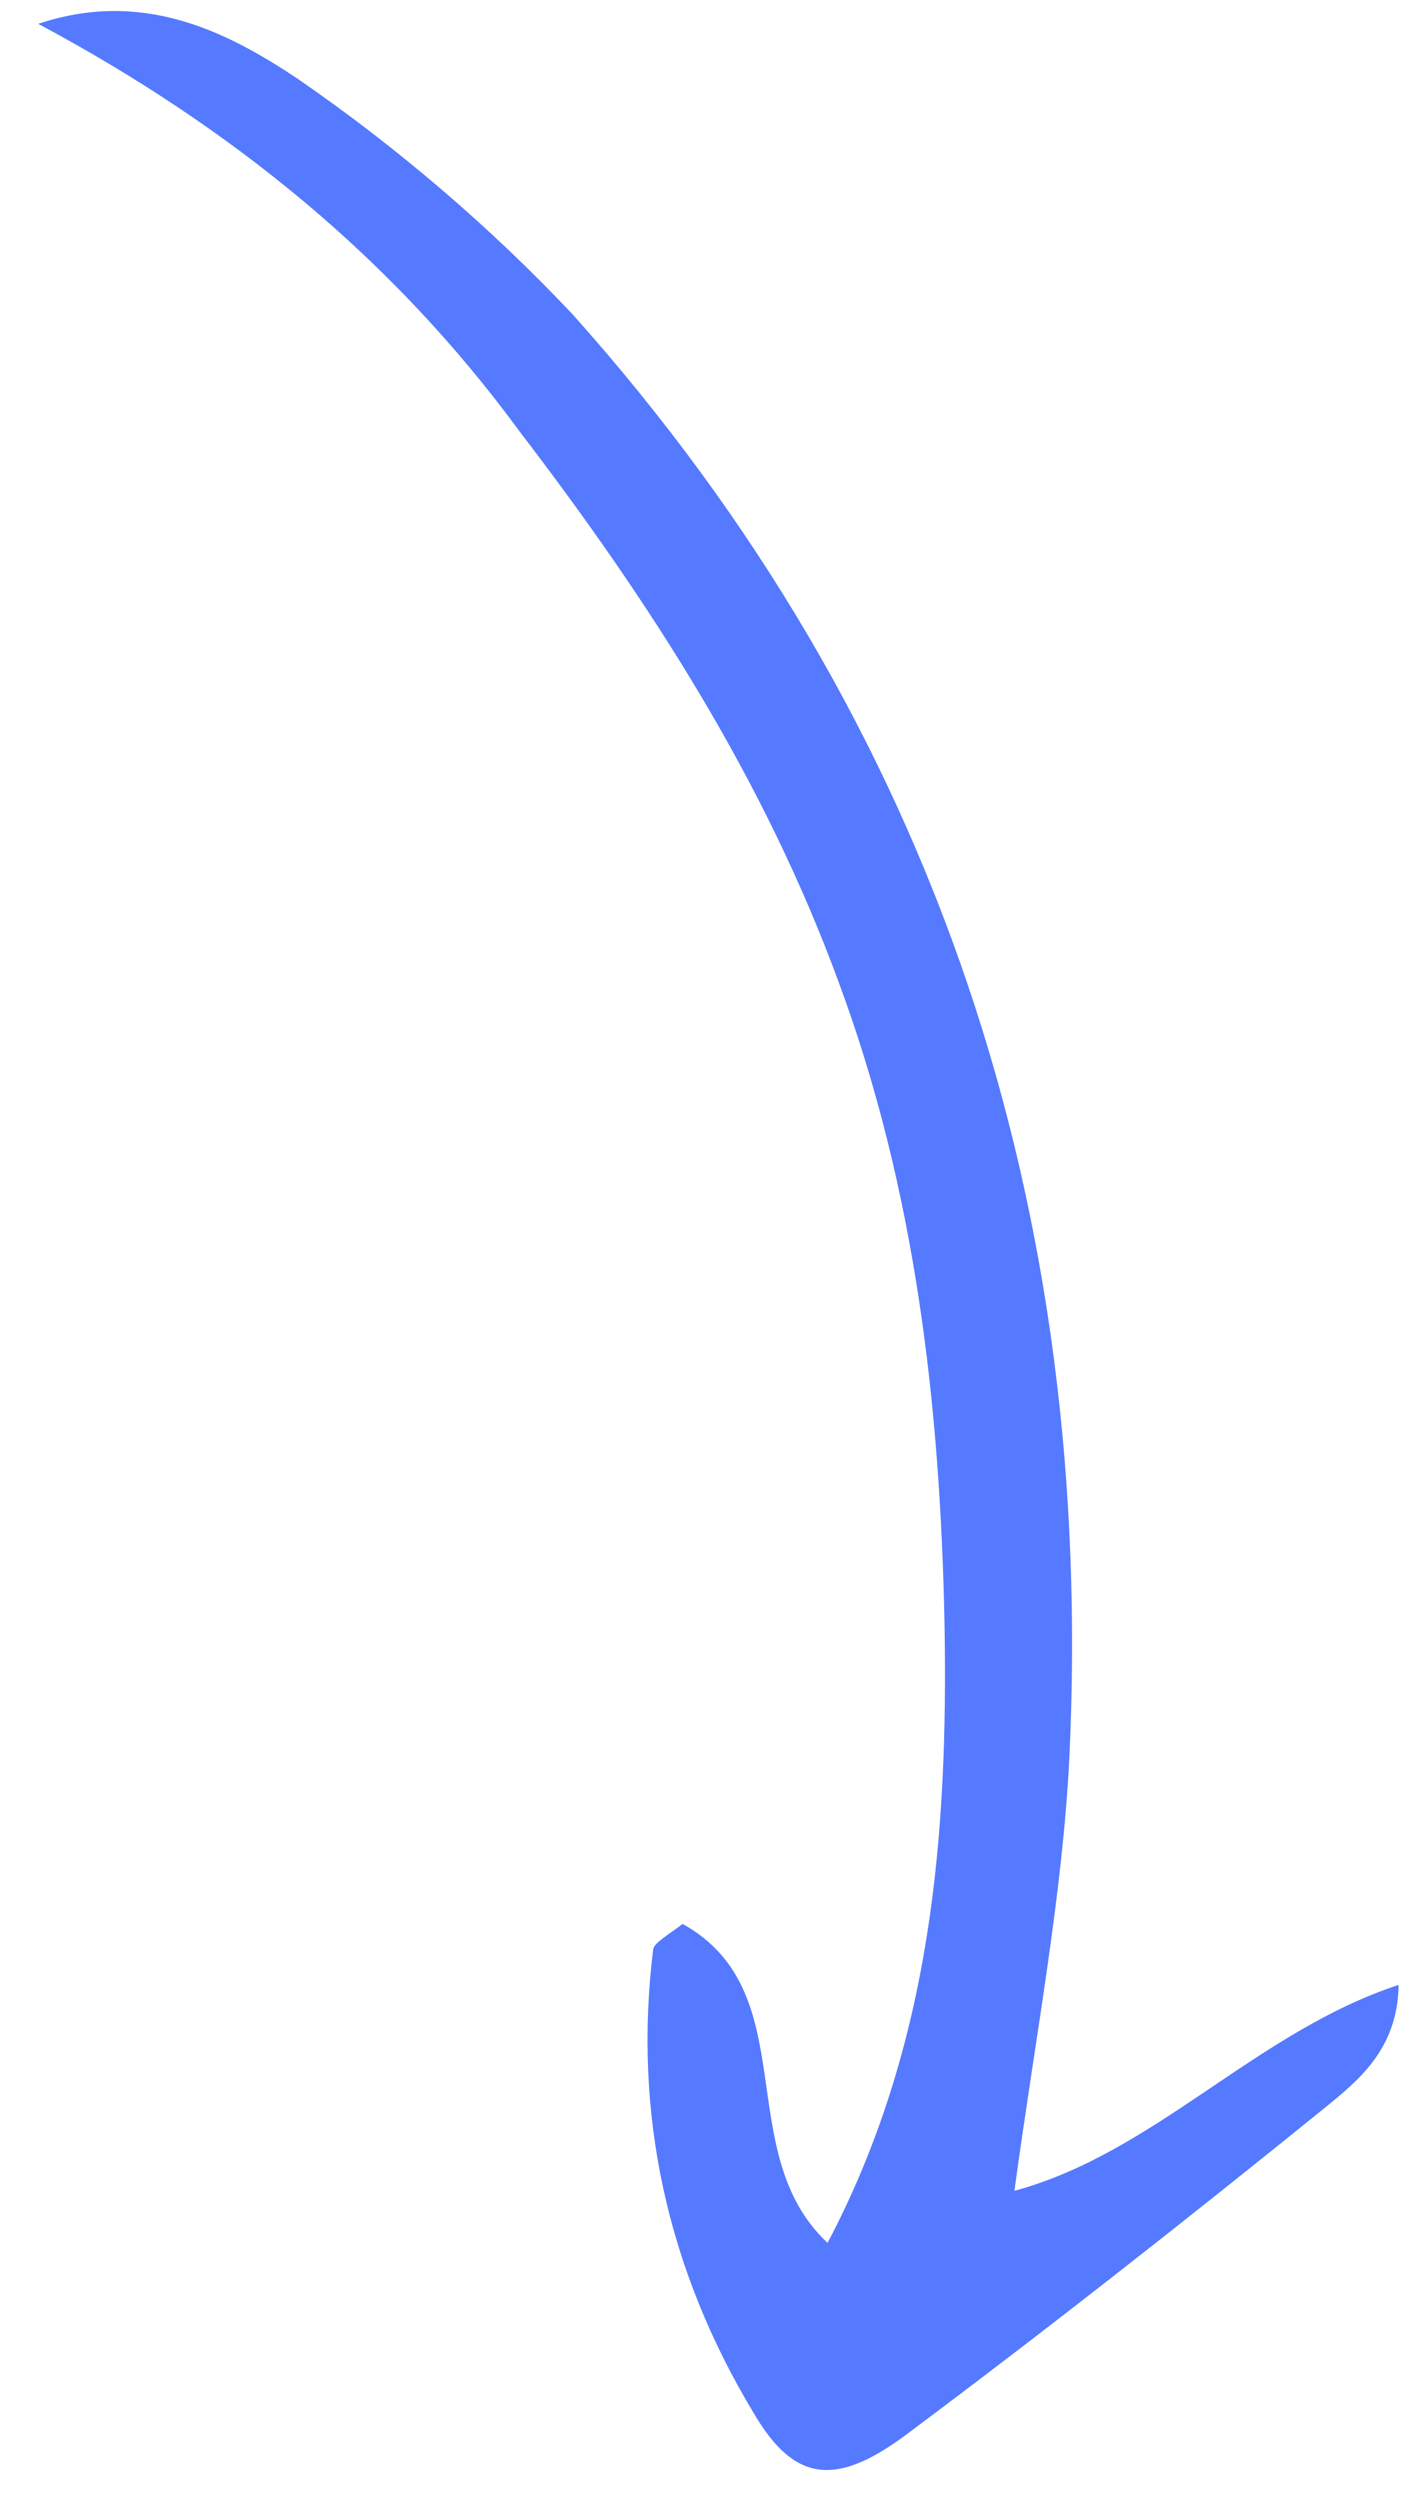 <svg width="34" height="60" viewBox="0 0 34 60" fill="none" xmlns="http://www.w3.org/2000/svg">
<path d="M0.918 0.572C3.412 -0.261 5.425 0.738 7.16 1.899C9.551 3.547 11.793 5.468 13.756 7.552C22.547 17.387 26.292 29.108 25.677 42.192C25.509 45.518 24.862 48.874 24.358 52.582C27.737 51.668 30.146 48.774 33.582 47.64C33.564 49.203 32.58 49.963 31.78 50.615C28.491 53.277 25.129 55.92 21.712 58.47C20.06 59.681 19.067 59.577 18.093 57.91C16.017 54.465 15.196 50.722 15.685 46.775C15.723 46.629 16.001 46.467 16.391 46.177C19.335 47.813 17.541 51.652 19.871 53.832C22.375 49.083 22.767 44.013 22.679 38.974C22.576 33.696 21.974 28.522 20.137 23.572C18.354 18.714 15.625 14.47 12.471 10.349C9.41 6.174 5.527 3.037 0.918 0.572Z" fill="#557AFF"/>
</svg>
